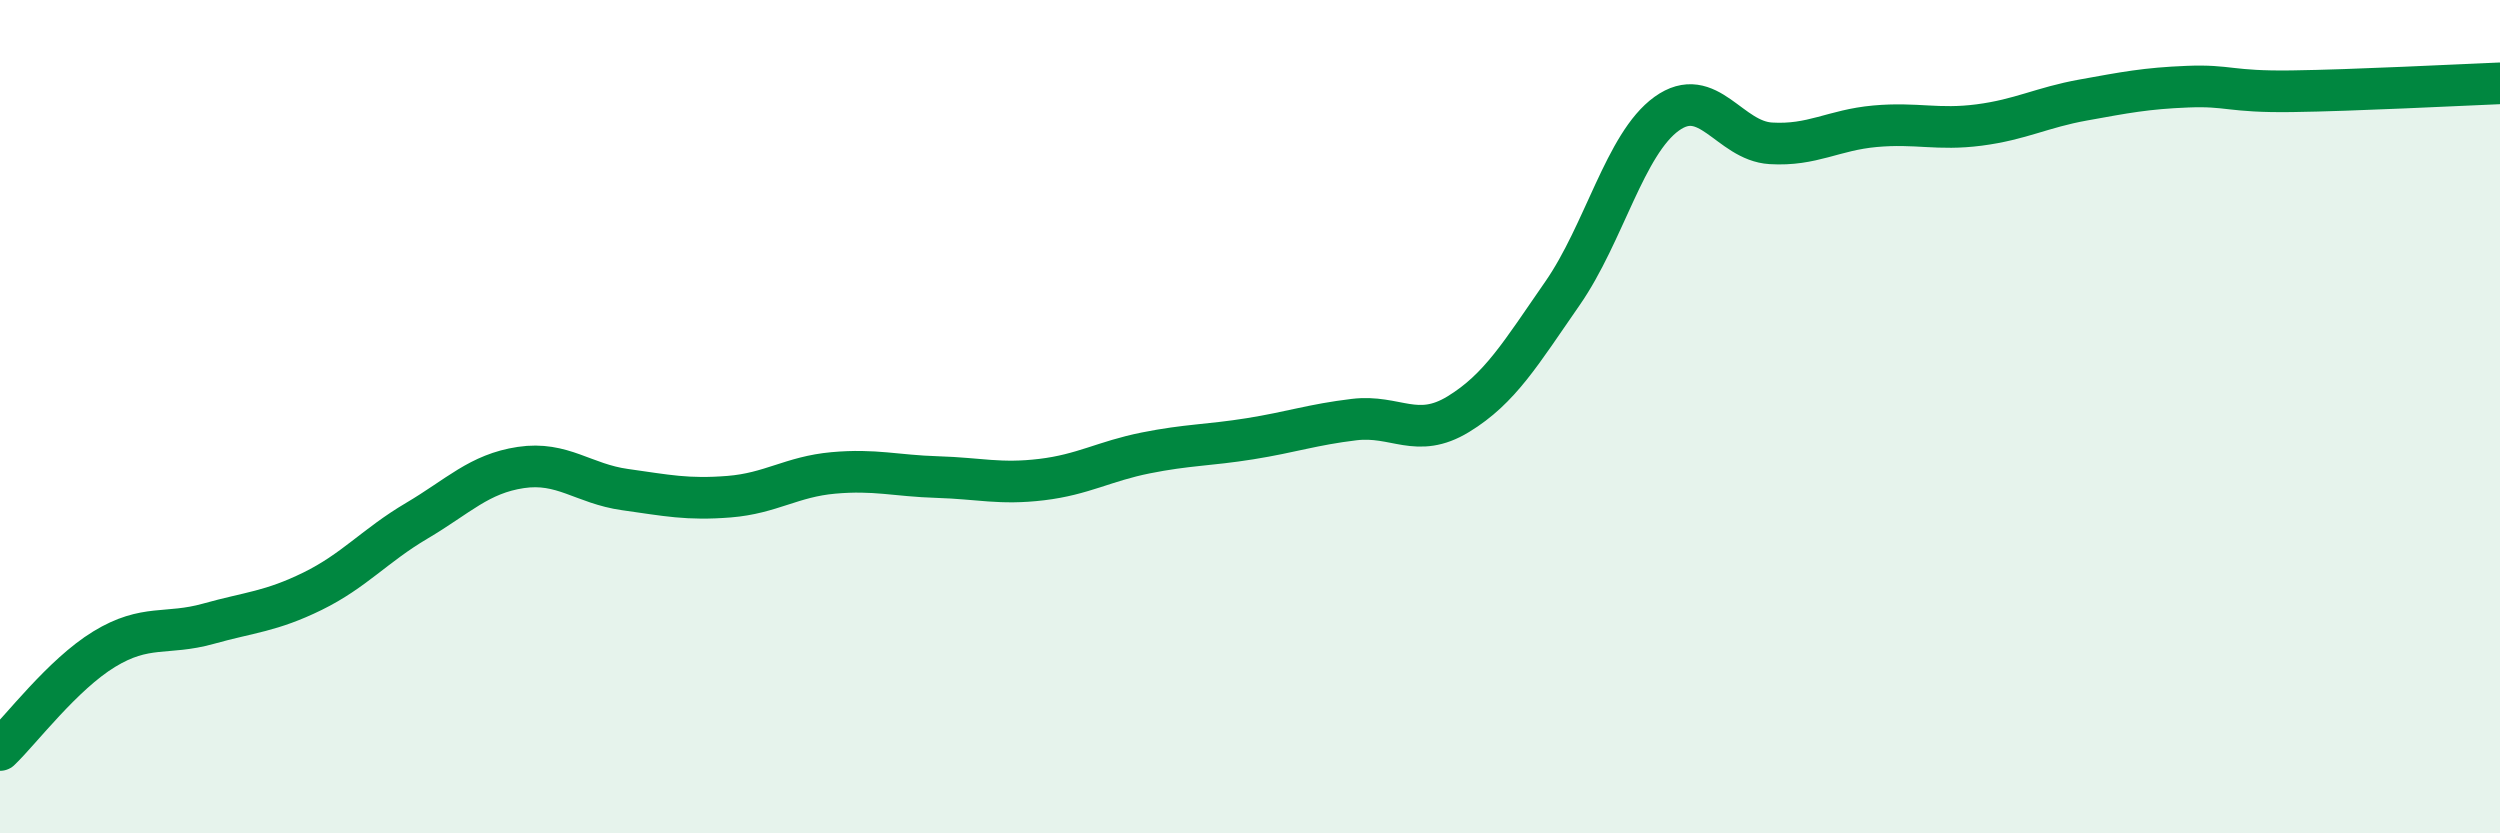 
    <svg width="60" height="20" viewBox="0 0 60 20" xmlns="http://www.w3.org/2000/svg">
      <path
        d="M 0,18 C 0.5,17.52 1.5,16.19 2.5,15.58 C 3.5,14.97 4,15.25 5,14.97 C 6,14.69 6.5,14.68 7.5,14.19 C 8.5,13.7 9,13.09 10,12.5 C 11,11.91 11.5,11.37 12.5,11.22 C 13.5,11.07 14,11.61 15,11.75 C 16,11.89 16.5,12 17.5,11.92 C 18.5,11.84 19,11.44 20,11.35 C 21,11.26 21.5,11.42 22.5,11.45 C 23.5,11.48 24,11.63 25,11.51 C 26,11.39 26.5,11.07 27.5,10.87 C 28.5,10.67 29,10.69 30,10.53 C 31,10.37 31.5,10.19 32.5,10.07 C 33.5,9.95 34,10.55 35,9.94 C 36,9.33 36.5,8.48 37.5,7.04 C 38.5,5.6 39,3.45 40,2.73 C 41,2.01 41.5,3.38 42.5,3.44 C 43.5,3.5 44,3.12 45,3.03 C 46,2.94 46.5,3.13 47.5,3 C 48.5,2.87 49,2.58 50,2.4 C 51,2.22 51.5,2.12 52.5,2.08 C 53.5,2.04 53.5,2.21 55,2.19 C 56.5,2.17 59,2.04 60,2L60 20L0 20Z"
        fill="#008740"
        opacity="0.1"
        stroke-linecap="round"
        stroke-linejoin="round"
      />
      <path
        d="M 0,18 C 0.5,17.52 1.5,16.19 2.5,15.58 C 3.5,14.97 4,15.25 5,14.97 C 6,14.69 6.5,14.68 7.5,14.19 C 8.5,13.7 9,13.09 10,12.5 C 11,11.91 11.5,11.37 12.5,11.22 C 13.5,11.07 14,11.61 15,11.75 C 16,11.89 16.5,12 17.5,11.92 C 18.5,11.84 19,11.44 20,11.35 C 21,11.26 21.5,11.42 22.5,11.45 C 23.5,11.48 24,11.63 25,11.51 C 26,11.39 26.5,11.07 27.5,10.87 C 28.5,10.67 29,10.69 30,10.53 C 31,10.37 31.5,10.19 32.5,10.07 C 33.5,9.95 34,10.55 35,9.94 C 36,9.33 36.5,8.48 37.5,7.04 C 38.5,5.6 39,3.45 40,2.73 C 41,2.01 41.5,3.38 42.5,3.44 C 43.5,3.5 44,3.12 45,3.03 C 46,2.94 46.5,3.13 47.5,3 C 48.5,2.87 49,2.58 50,2.4 C 51,2.22 51.5,2.12 52.5,2.08 C 53.5,2.04 53.5,2.21 55,2.19 C 56.5,2.17 59,2.04 60,2"
        stroke="#008740"
        stroke-width="1"
        fill="none"
        stroke-linecap="round"
        stroke-linejoin="round"
      />
    </svg>
  